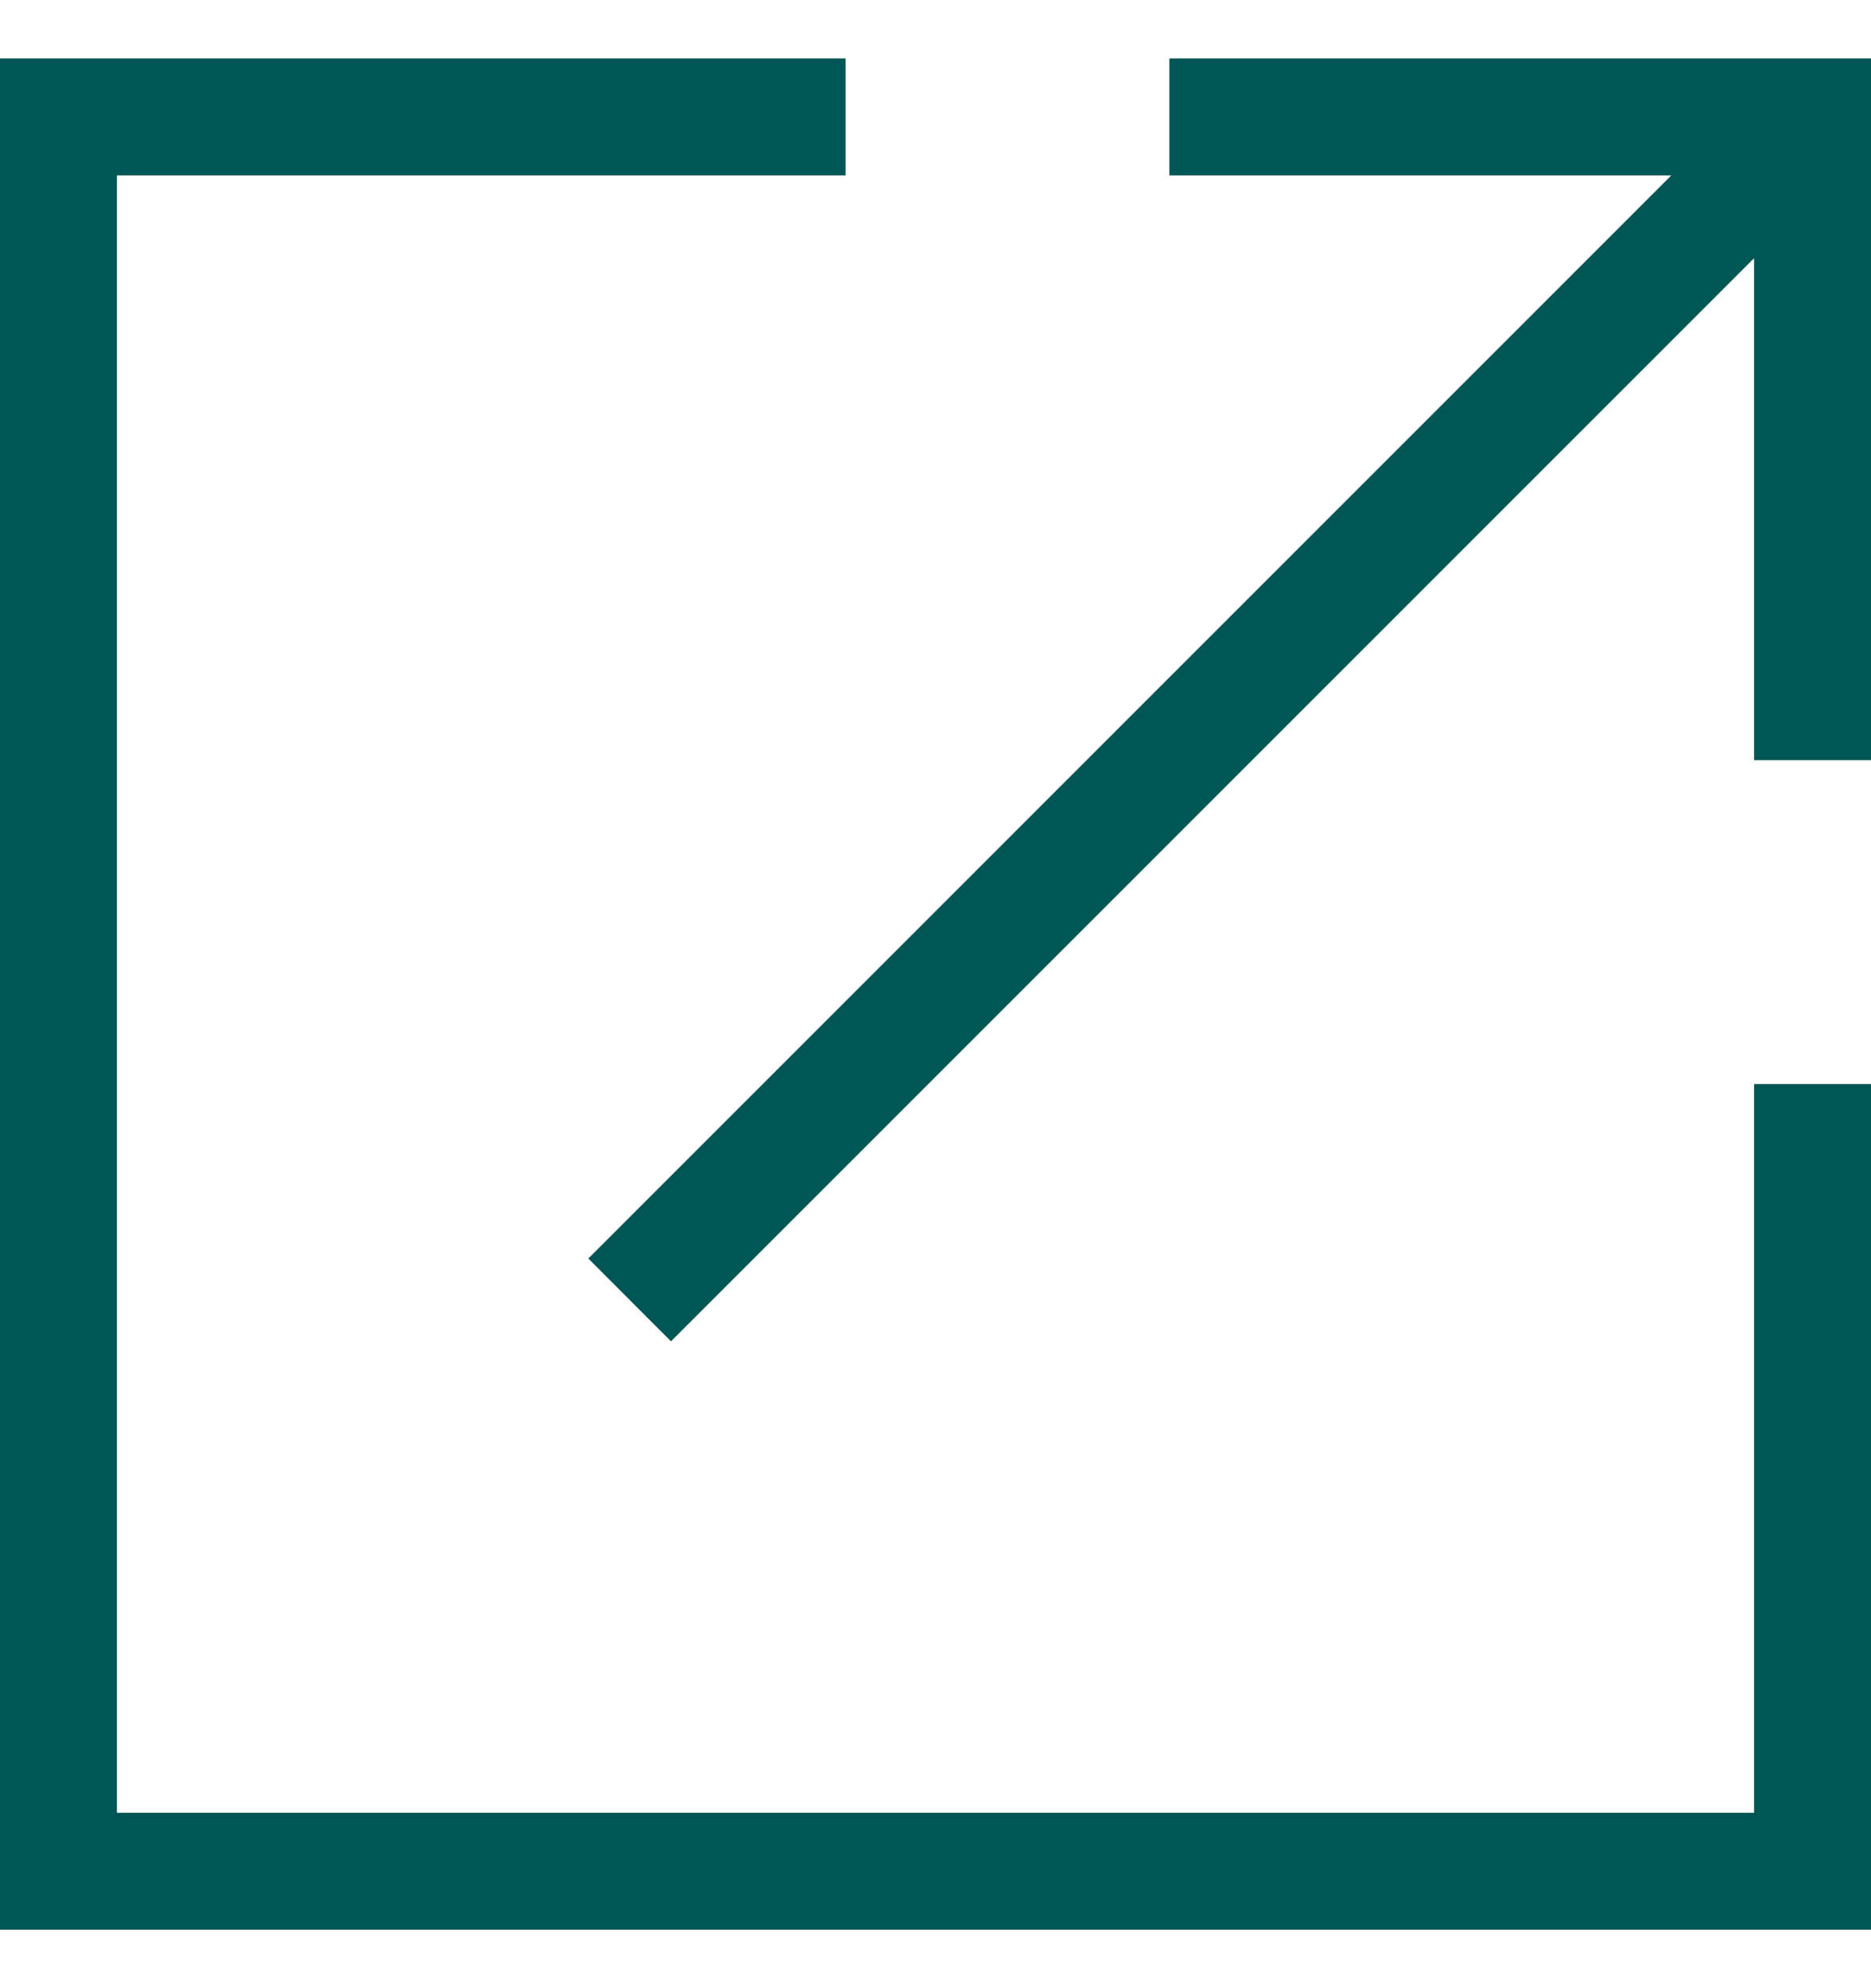 <svg width="16" height="17" viewBox="0 0 16 17" fill="none" xmlns="http://www.w3.org/2000/svg">
<path d="M0 16.5V0.5H7.231V1.5H1V15.5H15V9.269H16V16.5H0ZM5.738 11.469L5.031 10.761L14.292 1.5H10V0.5H16V6.5H15V2.208L5.738 11.469Z" fill="#005555"/>
</svg>
